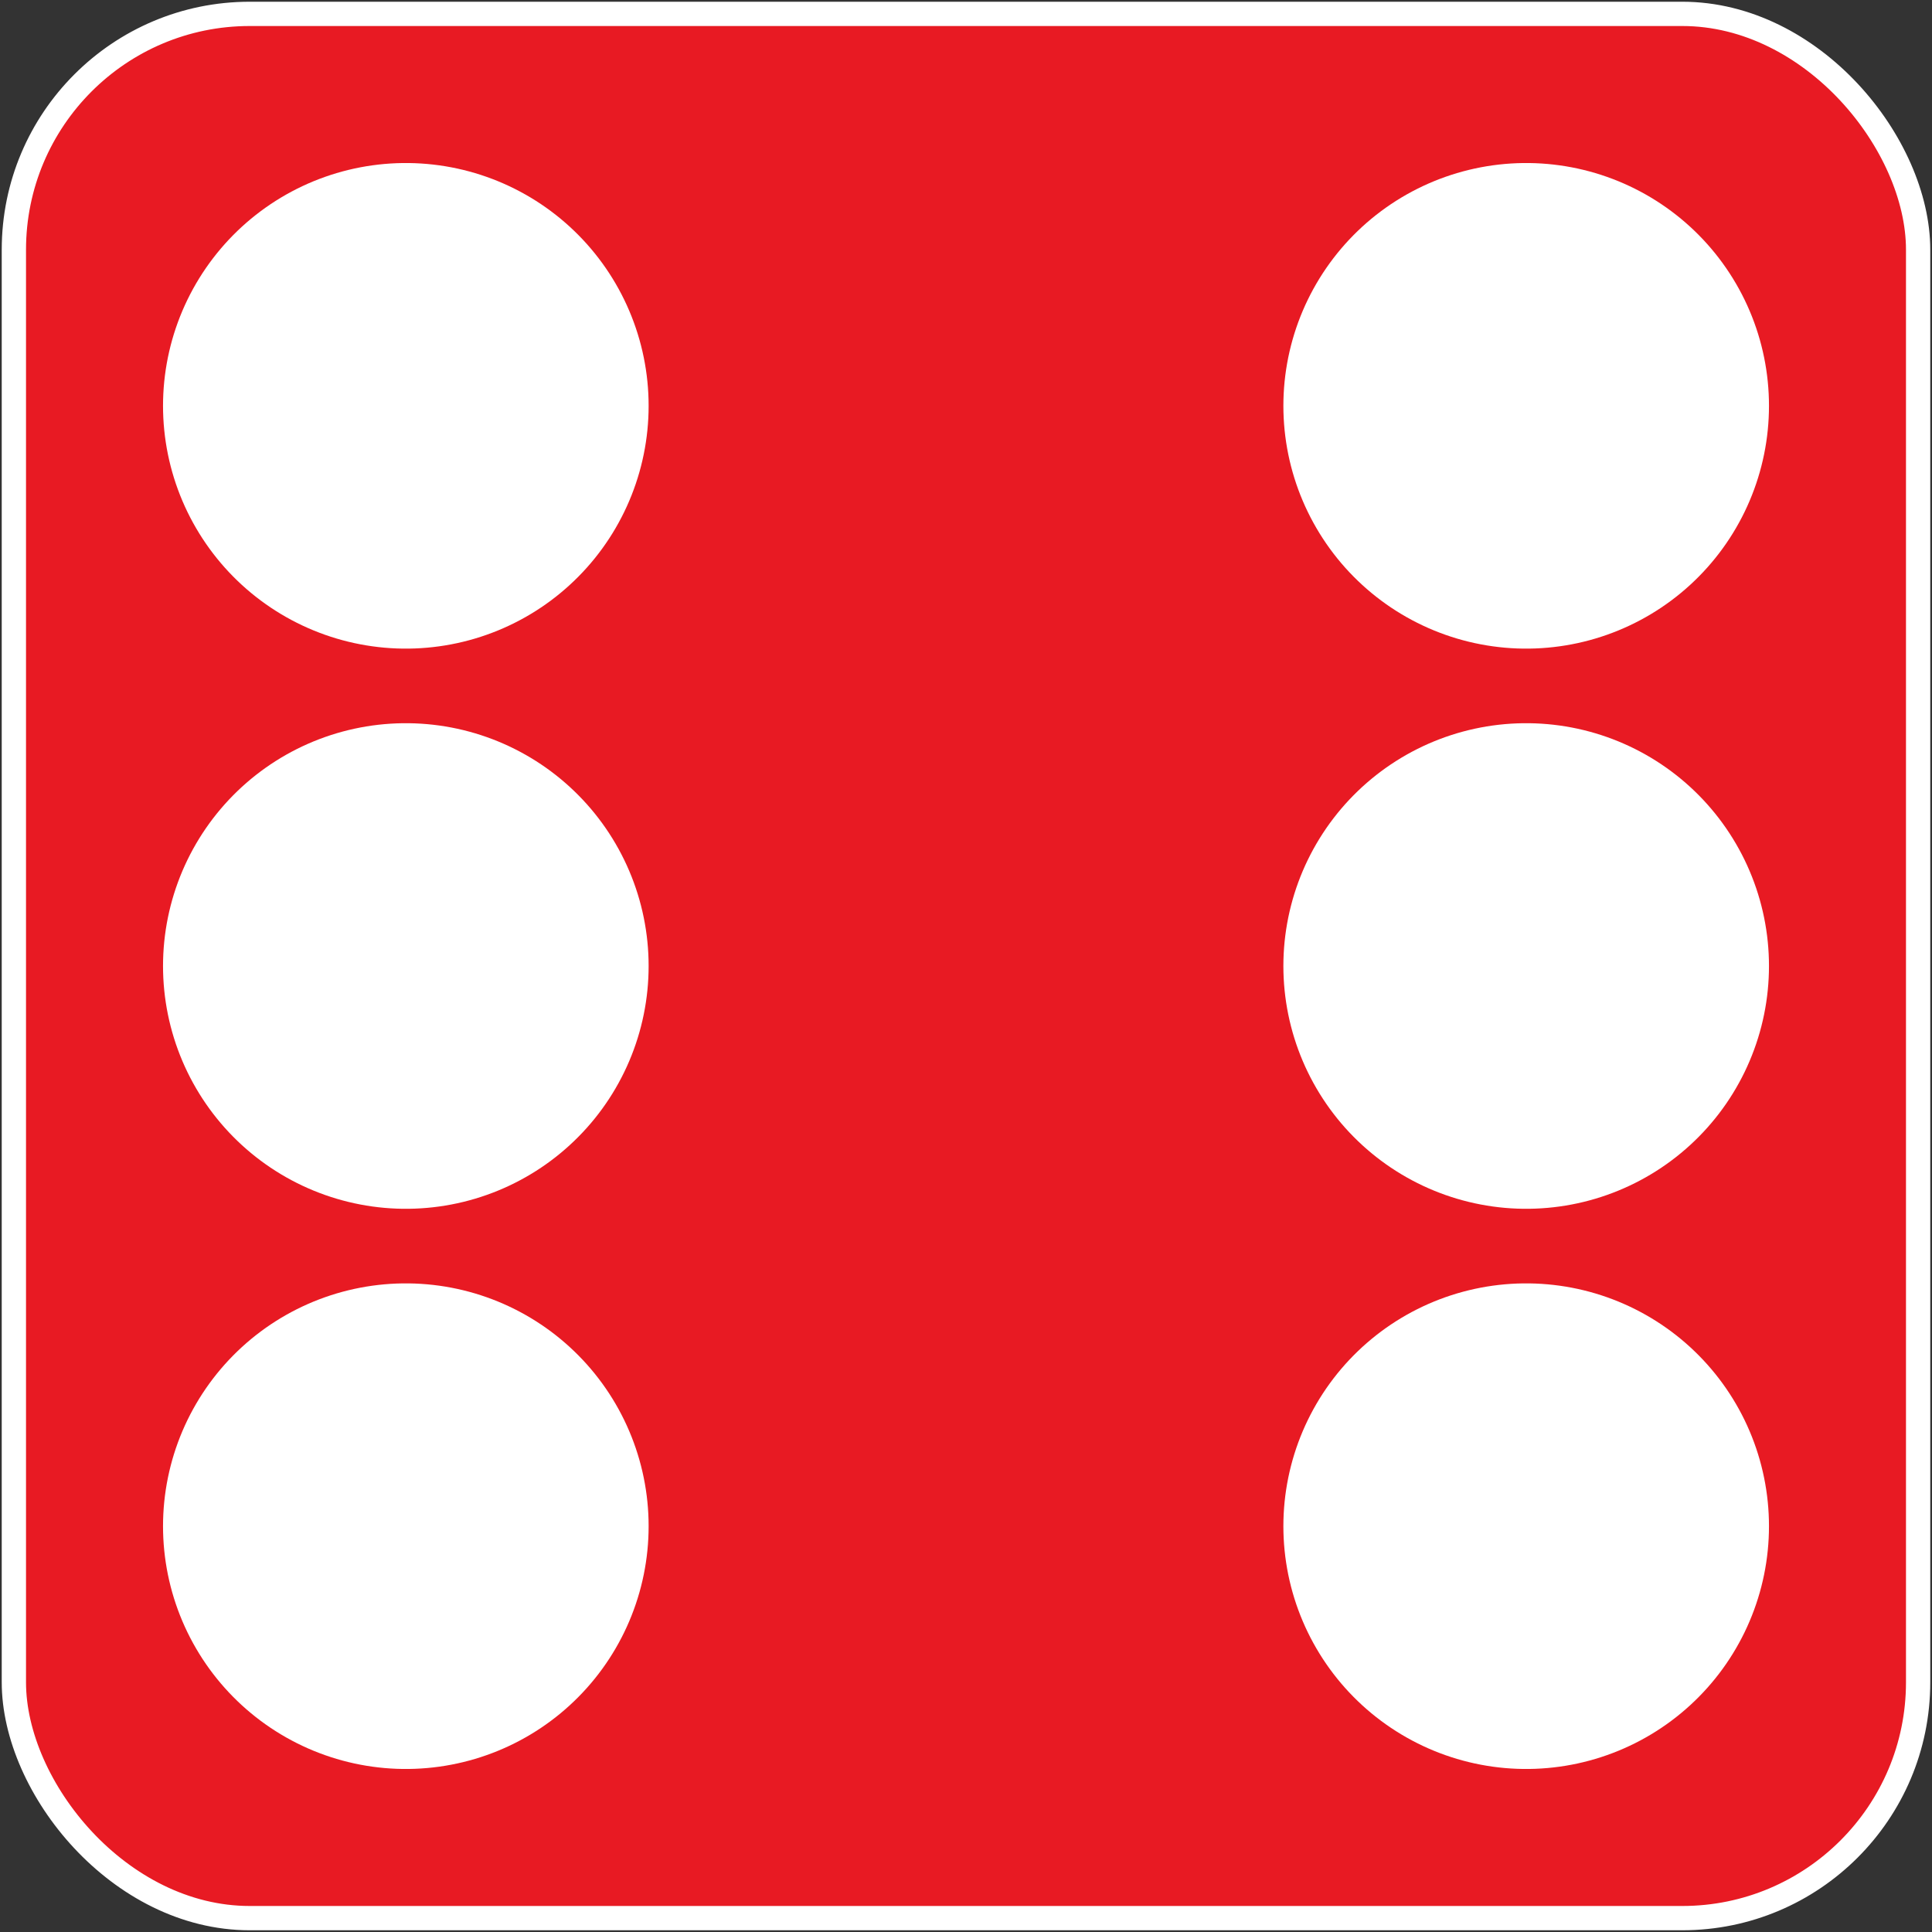 <svg xmlns="http://www.w3.org/2000/svg" width="557" height="557">
<rect width="100%" height="100%" fill="#333333" stroke="none"/>
<rect x="4" y="4" width="549" height="549" rx="68" fill="#e81a23" stroke="white" stroke-width="7"/>
<g stroke-dasharray="0,161.5" stroke-linecap="round">
	<path stroke="white" stroke-width="140" d="M117,117v325m323-2V115"/>
</g>
</svg>